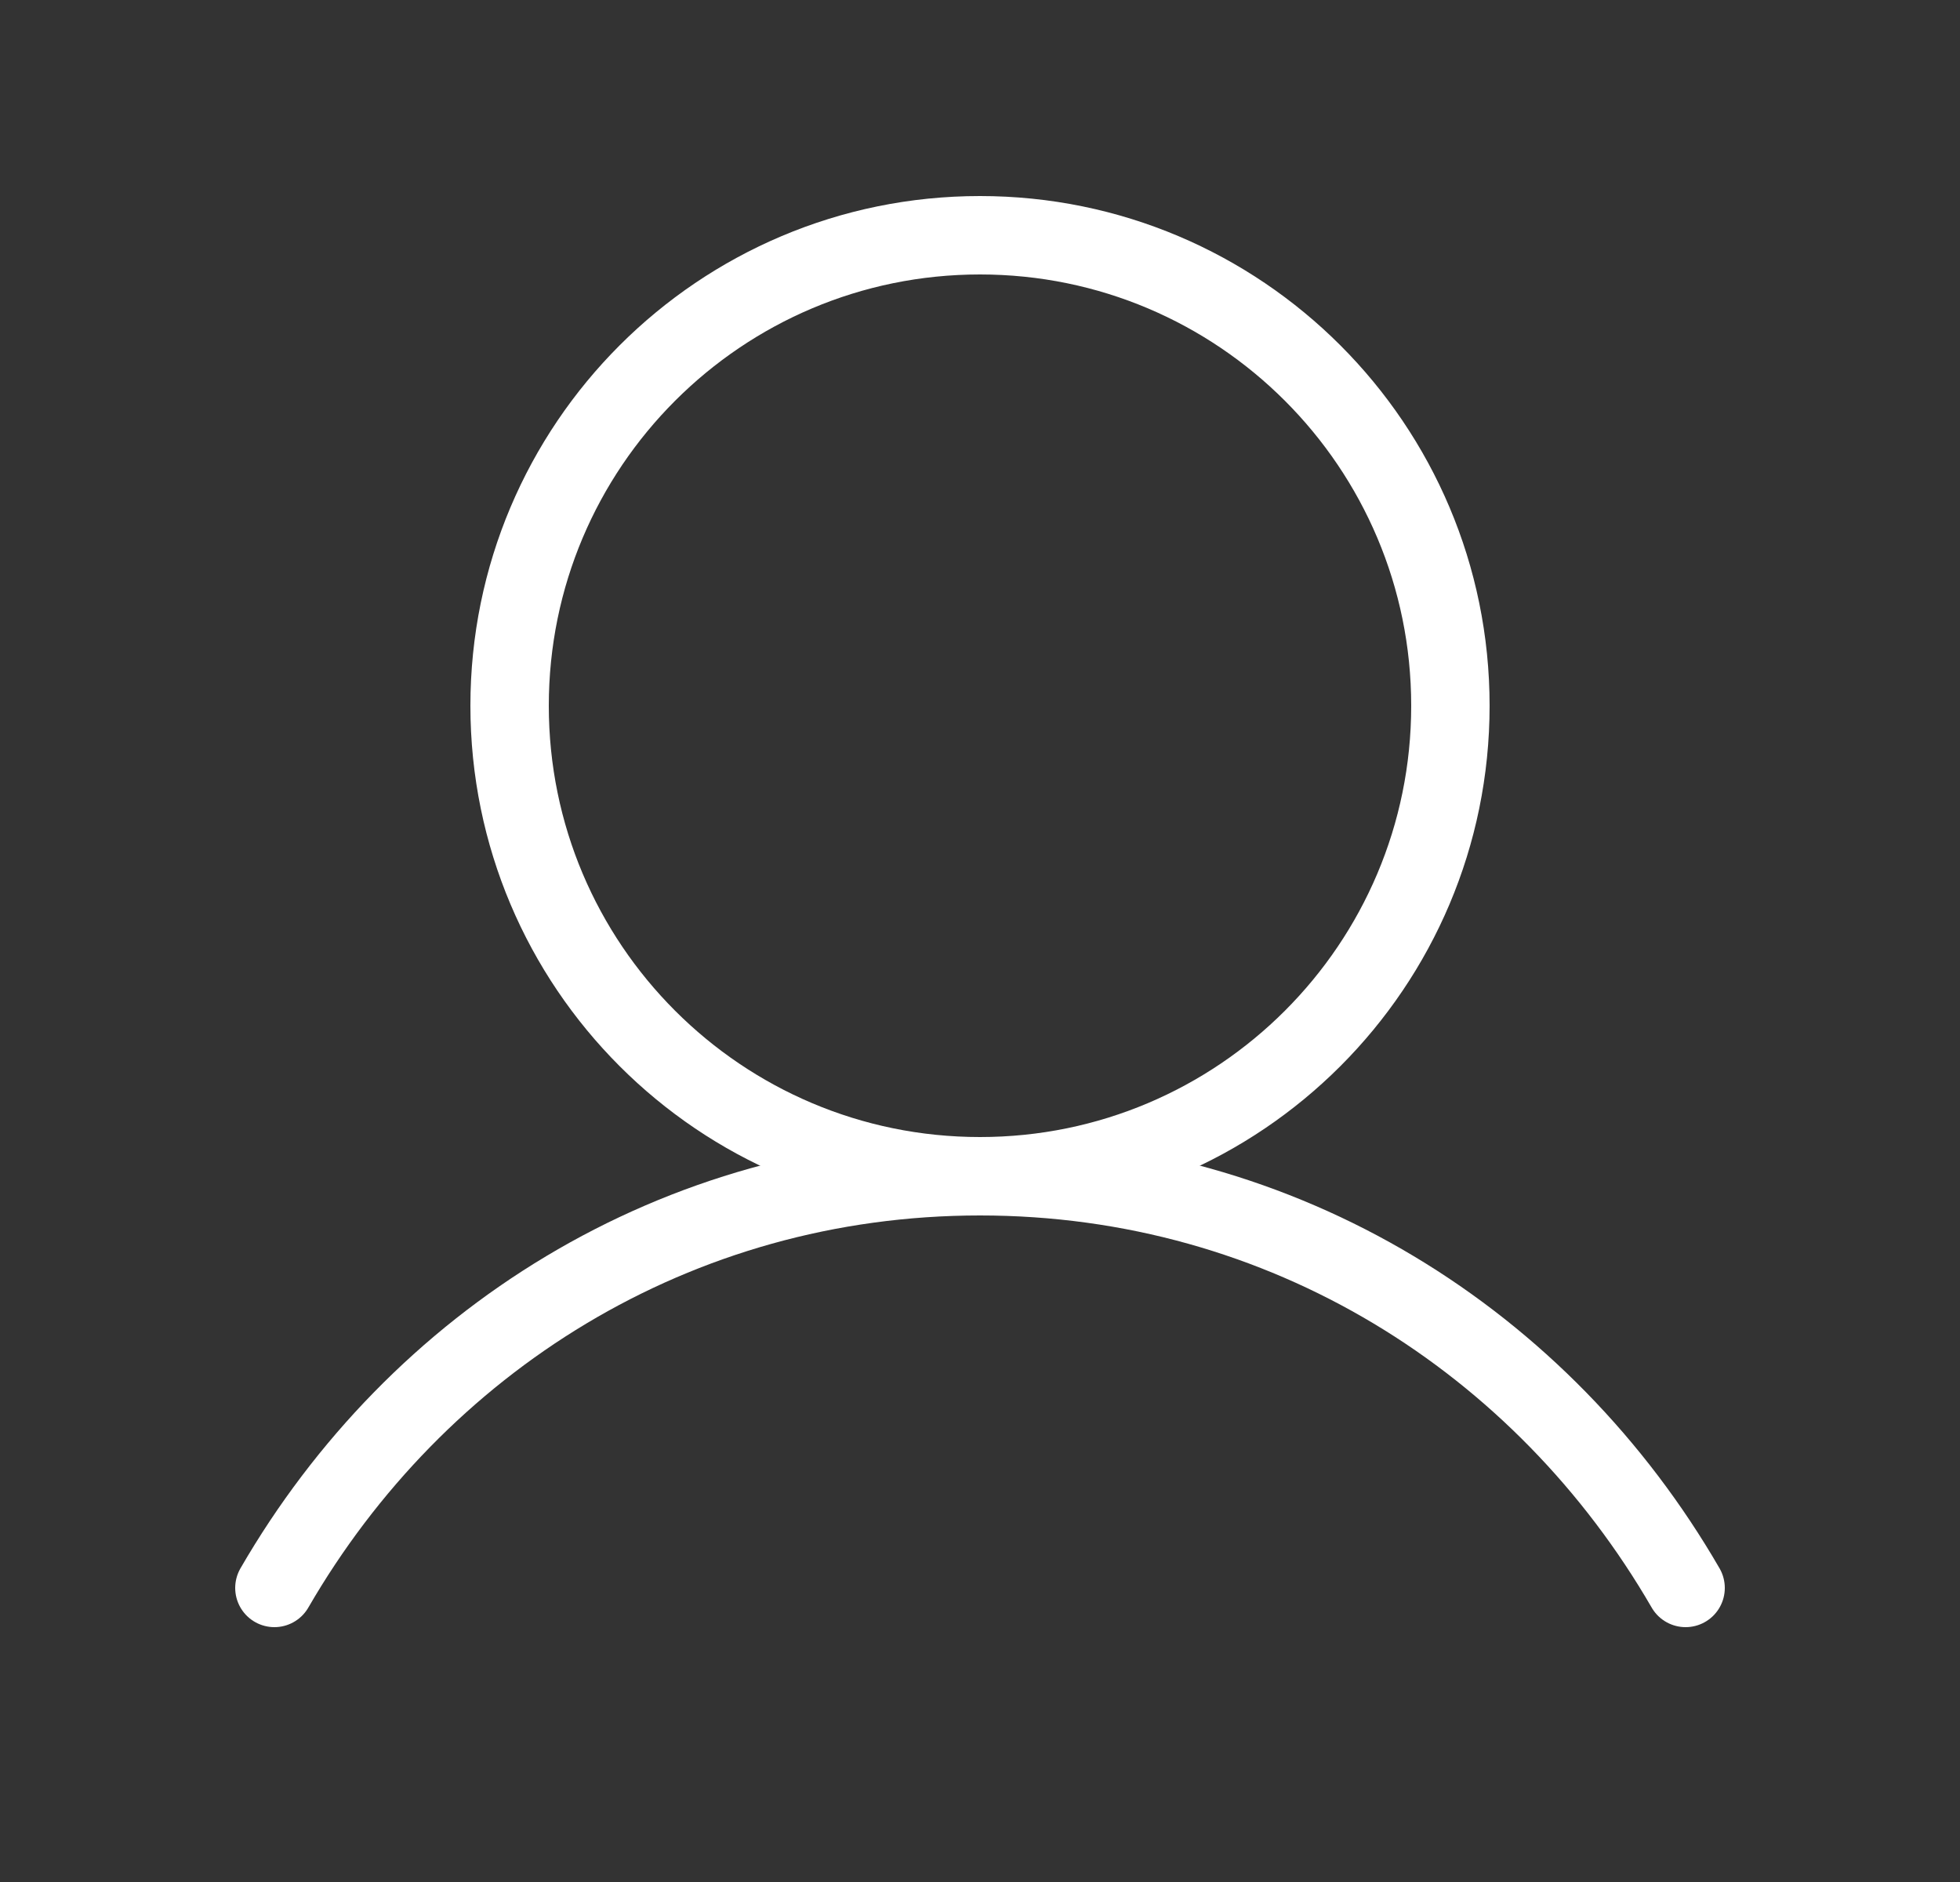 <svg width="25" height="24" viewBox="0 0 25 24" fill="none" xmlns="http://www.w3.org/2000/svg">
  <rect x="0" y="0" width="25" height="24" fill="#333333" stroke="none"/>
  <g clip-path="url(#clip0_181989_2495)">
    <path d="M12.5 15C15.814 15 18.5 12.314 18.5 9C18.5 5.686 15.814 3 12.5 3C9.186 3 6.5 5.686 6.5 9C6.5 12.314 9.186 15 12.5 15Z" stroke="white" stroke-linecap="round" stroke-linejoin="round" />
    <path d="M3.5 20.25C5.316 17.112 8.614 15 12.5 15C16.386 15 19.684 17.112 21.5 20.25" stroke="white" stroke-linecap="round" stroke-linejoin="round" />
  </g>
  <defs>
    <clipPath id="clip0_181989_2495">
      <rect width="24" height="24" fill="white" transform="translate(0.5)" />
    </clipPath>
  </defs>
</svg>